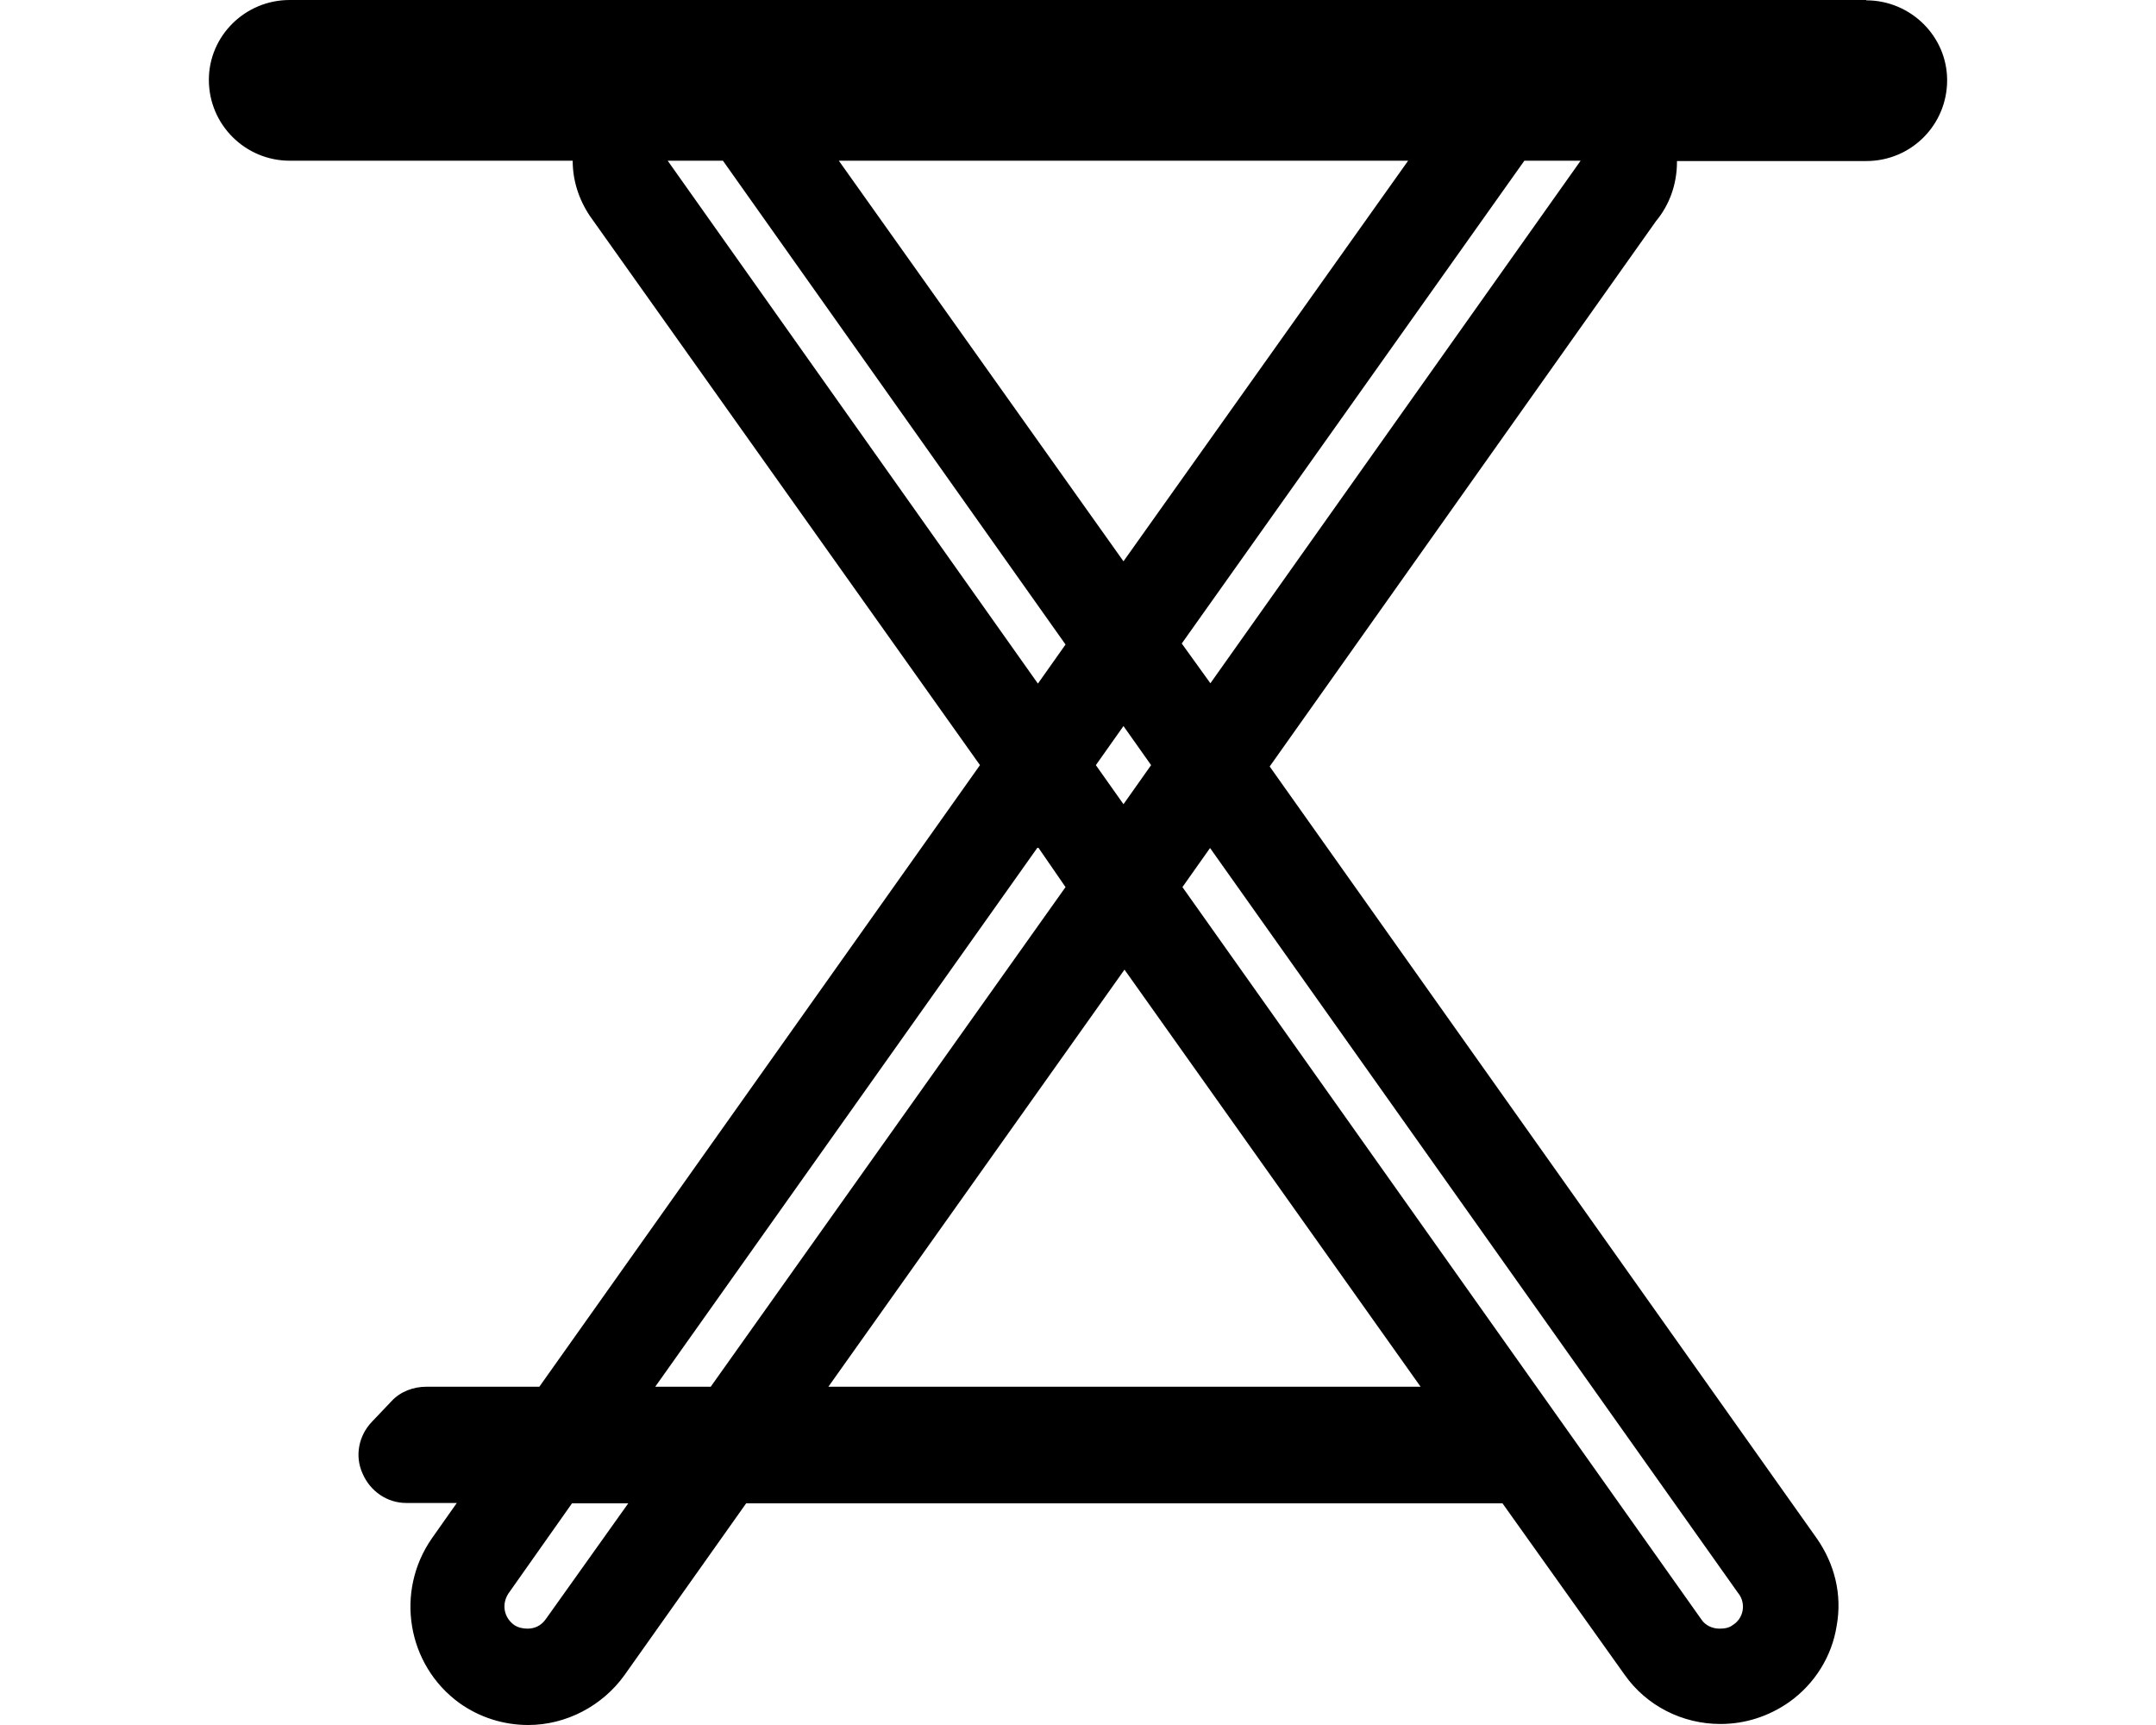 <svg viewBox="0 0 640 512" xmlns="http://www.w3.org/2000/svg"><path d="m554 0H86C72.7 0 62 10.7 62 23.7c0 13.3 10.8 24 24 24h84c0 5.7 1.7 11.3 5.1 16.4l115.8 163-130.8 184.5h-33.6c-3.7 0-7.6 1.4-10.2 4.2l-5.9 6.2c-4 4.2-5.1 10.2-2.8 15.3c2.3 5.4 7.4 8.8 13 8.8h15l-7.4 10.5c-11 15.8-7.4 37.6 8.2 48.9c5.9 4.2 13 6.5 20.4 6.5c11.3 0 22-5.7 28.5-14.7l36.2-51.1H446l36.2 50.8c6.5 9.3 17.2 14.7 28.5 14.7c7.4 0 14.4-2.3 20.4-6.5c7.6-5.4 12.7-13.6 14.1-22.6c1.7-9.3-.6-18.4-5.9-26L376.9 227.5 491.6 65.6c4-4.8 6.2-11 6.2-17.5v-.3H554c13.3 0 24-10.7 24-24c0-13-10.8-23.7-24-23.7zM418 47.7L333.5 166.6 249 47.7h169zm-76.3 179.4l-8.2 11.6-8.2-11.6 8.2-11.6 8.2 11.6zM198.2 47.7h16.4l101.7 143.6-8.2 11.6L198.2 47.7zM162 480.6c-1.4 2-3.4 2.8-5.4 2.8c-1.4 0-2.8-.3-4-1.1c-3.1-2.3-3.7-6.2-1.7-9.3l18.9-26.8h16.7L162 480.6zm48.9-69h-16.4l113.6-160.2 8.2 11.9-105.4 148.4zm35 0l87.9-123.8 87.9 123.8H246zM516.1 473c2.3 3.1 1.4 7.4-1.7 9.3c-1.1 .9-2.5 1.1-4 1.1c-2 0-4.2-.9-5.4-2.8l-154-217.3 8.2-11.6 156.8 221.2zM359.3 202.8L350.8 191 452.5 47.7h16.7L359.3 202.8z"></path></svg>